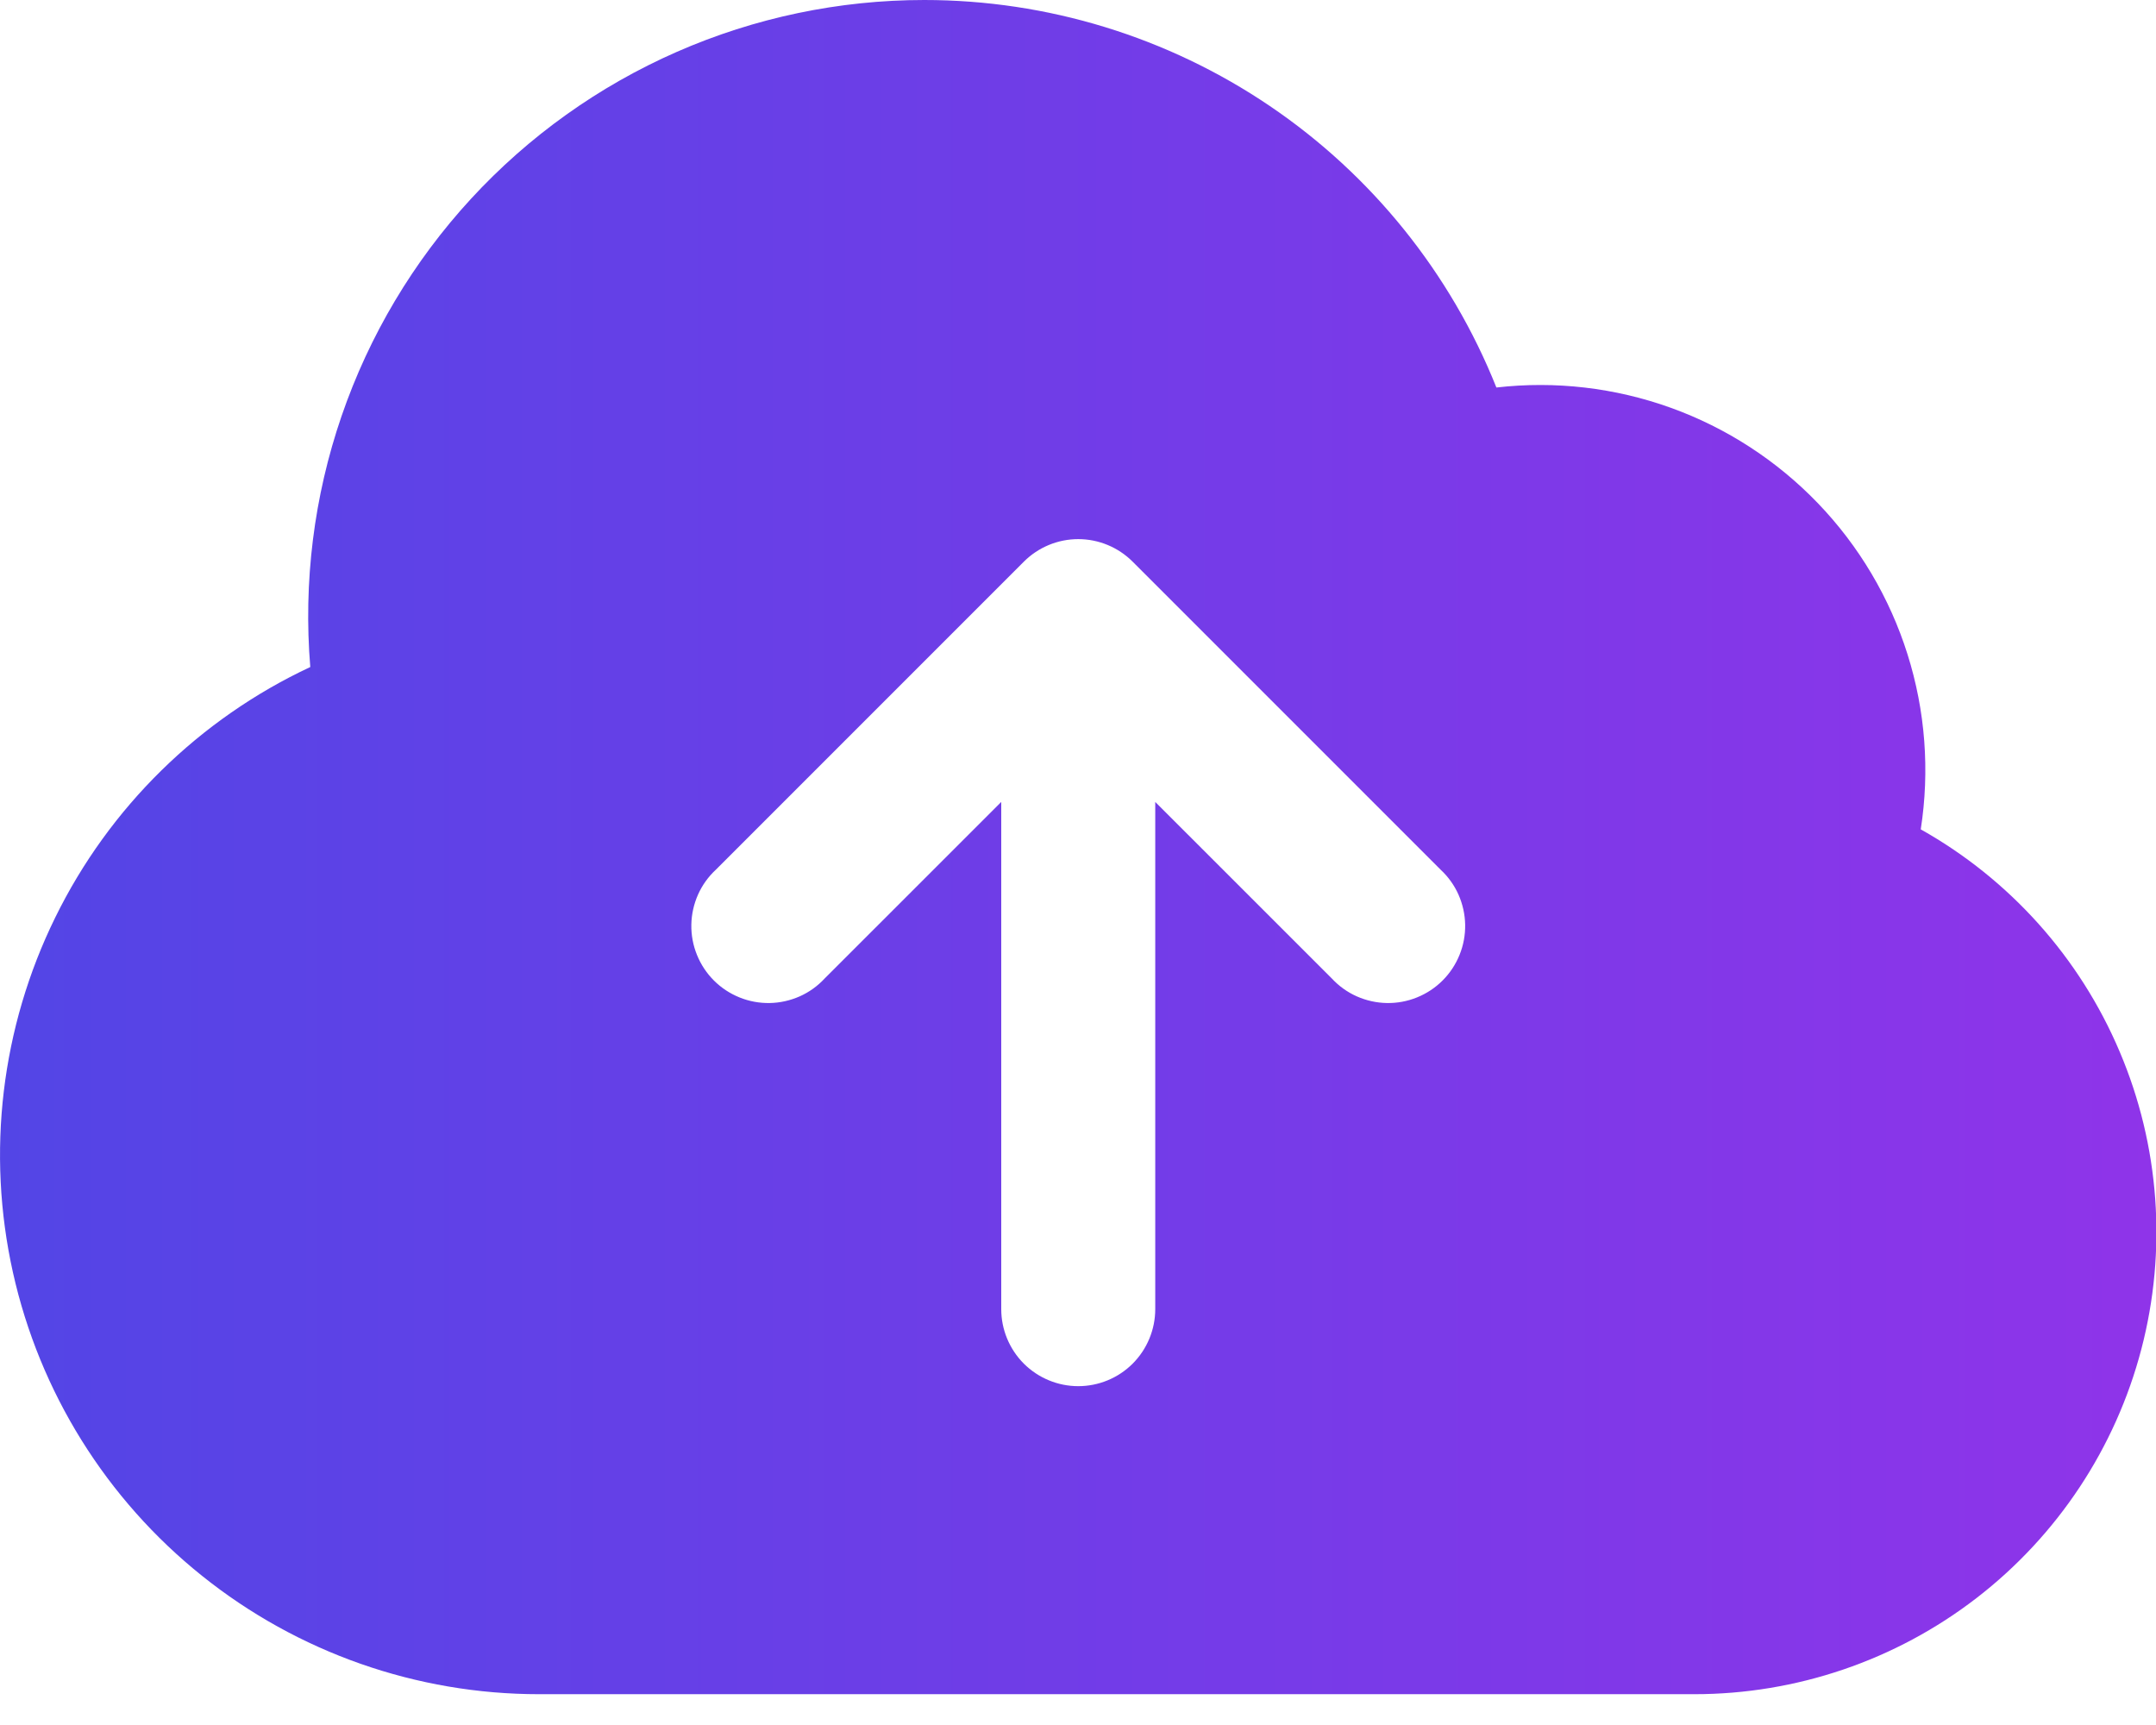 <svg width="35" height="28" viewBox="0 0 35 28" fill="none" xmlns="http://www.w3.org/2000/svg">
<path fill-rule="evenodd" clip-rule="evenodd" d="M15.004 3.99784e-08C13.621 -0 12.253 0.287 10.987 0.842C9.72 1.398 8.583 2.21 7.646 3.227C6.709 4.245 5.994 5.445 5.545 6.753C5.096 8.061 4.923 9.448 5.037 10.827C3.235 11.671 1.774 13.105 0.897 14.892C0.019 16.678 -0.223 18.711 0.21 20.654C0.643 22.597 1.725 24.334 3.279 25.578C4.832 26.823 6.764 27.501 8.754 27.5H27.504C29.163 27.5 30.775 26.951 32.088 25.938C33.401 24.925 34.342 23.505 34.762 21.9C35.182 20.296 35.059 18.597 34.41 17.07C33.763 15.543 32.627 14.274 31.181 13.462C31.329 12.511 31.256 11.538 30.966 10.62C30.677 9.703 30.18 8.864 29.513 8.17C28.846 7.476 28.028 6.945 27.123 6.619C26.217 6.293 25.249 6.18 24.292 6.29C23.55 4.433 22.269 2.841 20.613 1.72C18.957 0.599 17.004 -0 15.004 3.99784e-08ZM18.387 9.117C18.153 8.883 17.835 8.751 17.504 8.751C17.173 8.751 16.855 8.883 16.621 9.117L11.621 14.117C11.498 14.231 11.399 14.369 11.331 14.522C11.263 14.676 11.226 14.841 11.223 15.009C11.22 15.177 11.251 15.344 11.314 15.499C11.377 15.655 11.47 15.796 11.589 15.915C11.708 16.034 11.849 16.127 12.005 16.19C12.16 16.253 12.327 16.284 12.495 16.281C12.663 16.278 12.828 16.241 12.982 16.173C13.135 16.105 13.273 16.006 13.387 15.883L16.254 13.017V21.25C16.254 21.581 16.386 21.899 16.62 22.134C16.855 22.368 17.173 22.5 17.504 22.5C17.836 22.5 18.154 22.368 18.388 22.134C18.622 21.899 18.754 21.581 18.754 21.25V13.017L21.621 15.883C21.735 16.006 21.873 16.105 22.026 16.173C22.18 16.241 22.345 16.278 22.513 16.281C22.681 16.284 22.848 16.253 23.003 16.19C23.159 16.127 23.3 16.034 23.419 15.915C23.538 15.796 23.631 15.655 23.694 15.499C23.757 15.344 23.788 15.177 23.785 15.009C23.782 14.841 23.745 14.676 23.677 14.522C23.609 14.369 23.51 14.231 23.387 14.117L18.387 9.117Z" fill="url(#paint0_linear_45_369)"/>
<defs>
<linearGradient id="paint0_linear_45_369" x1="0" y1="13.75" x2="35.007" y2="13.75" gradientUnits="userSpaceOnUse">
<stop stop-color="#5345E6"/>
<stop offset="1" stop-color="#8F34E9"/>
</linearGradient>
</defs>
</svg>
